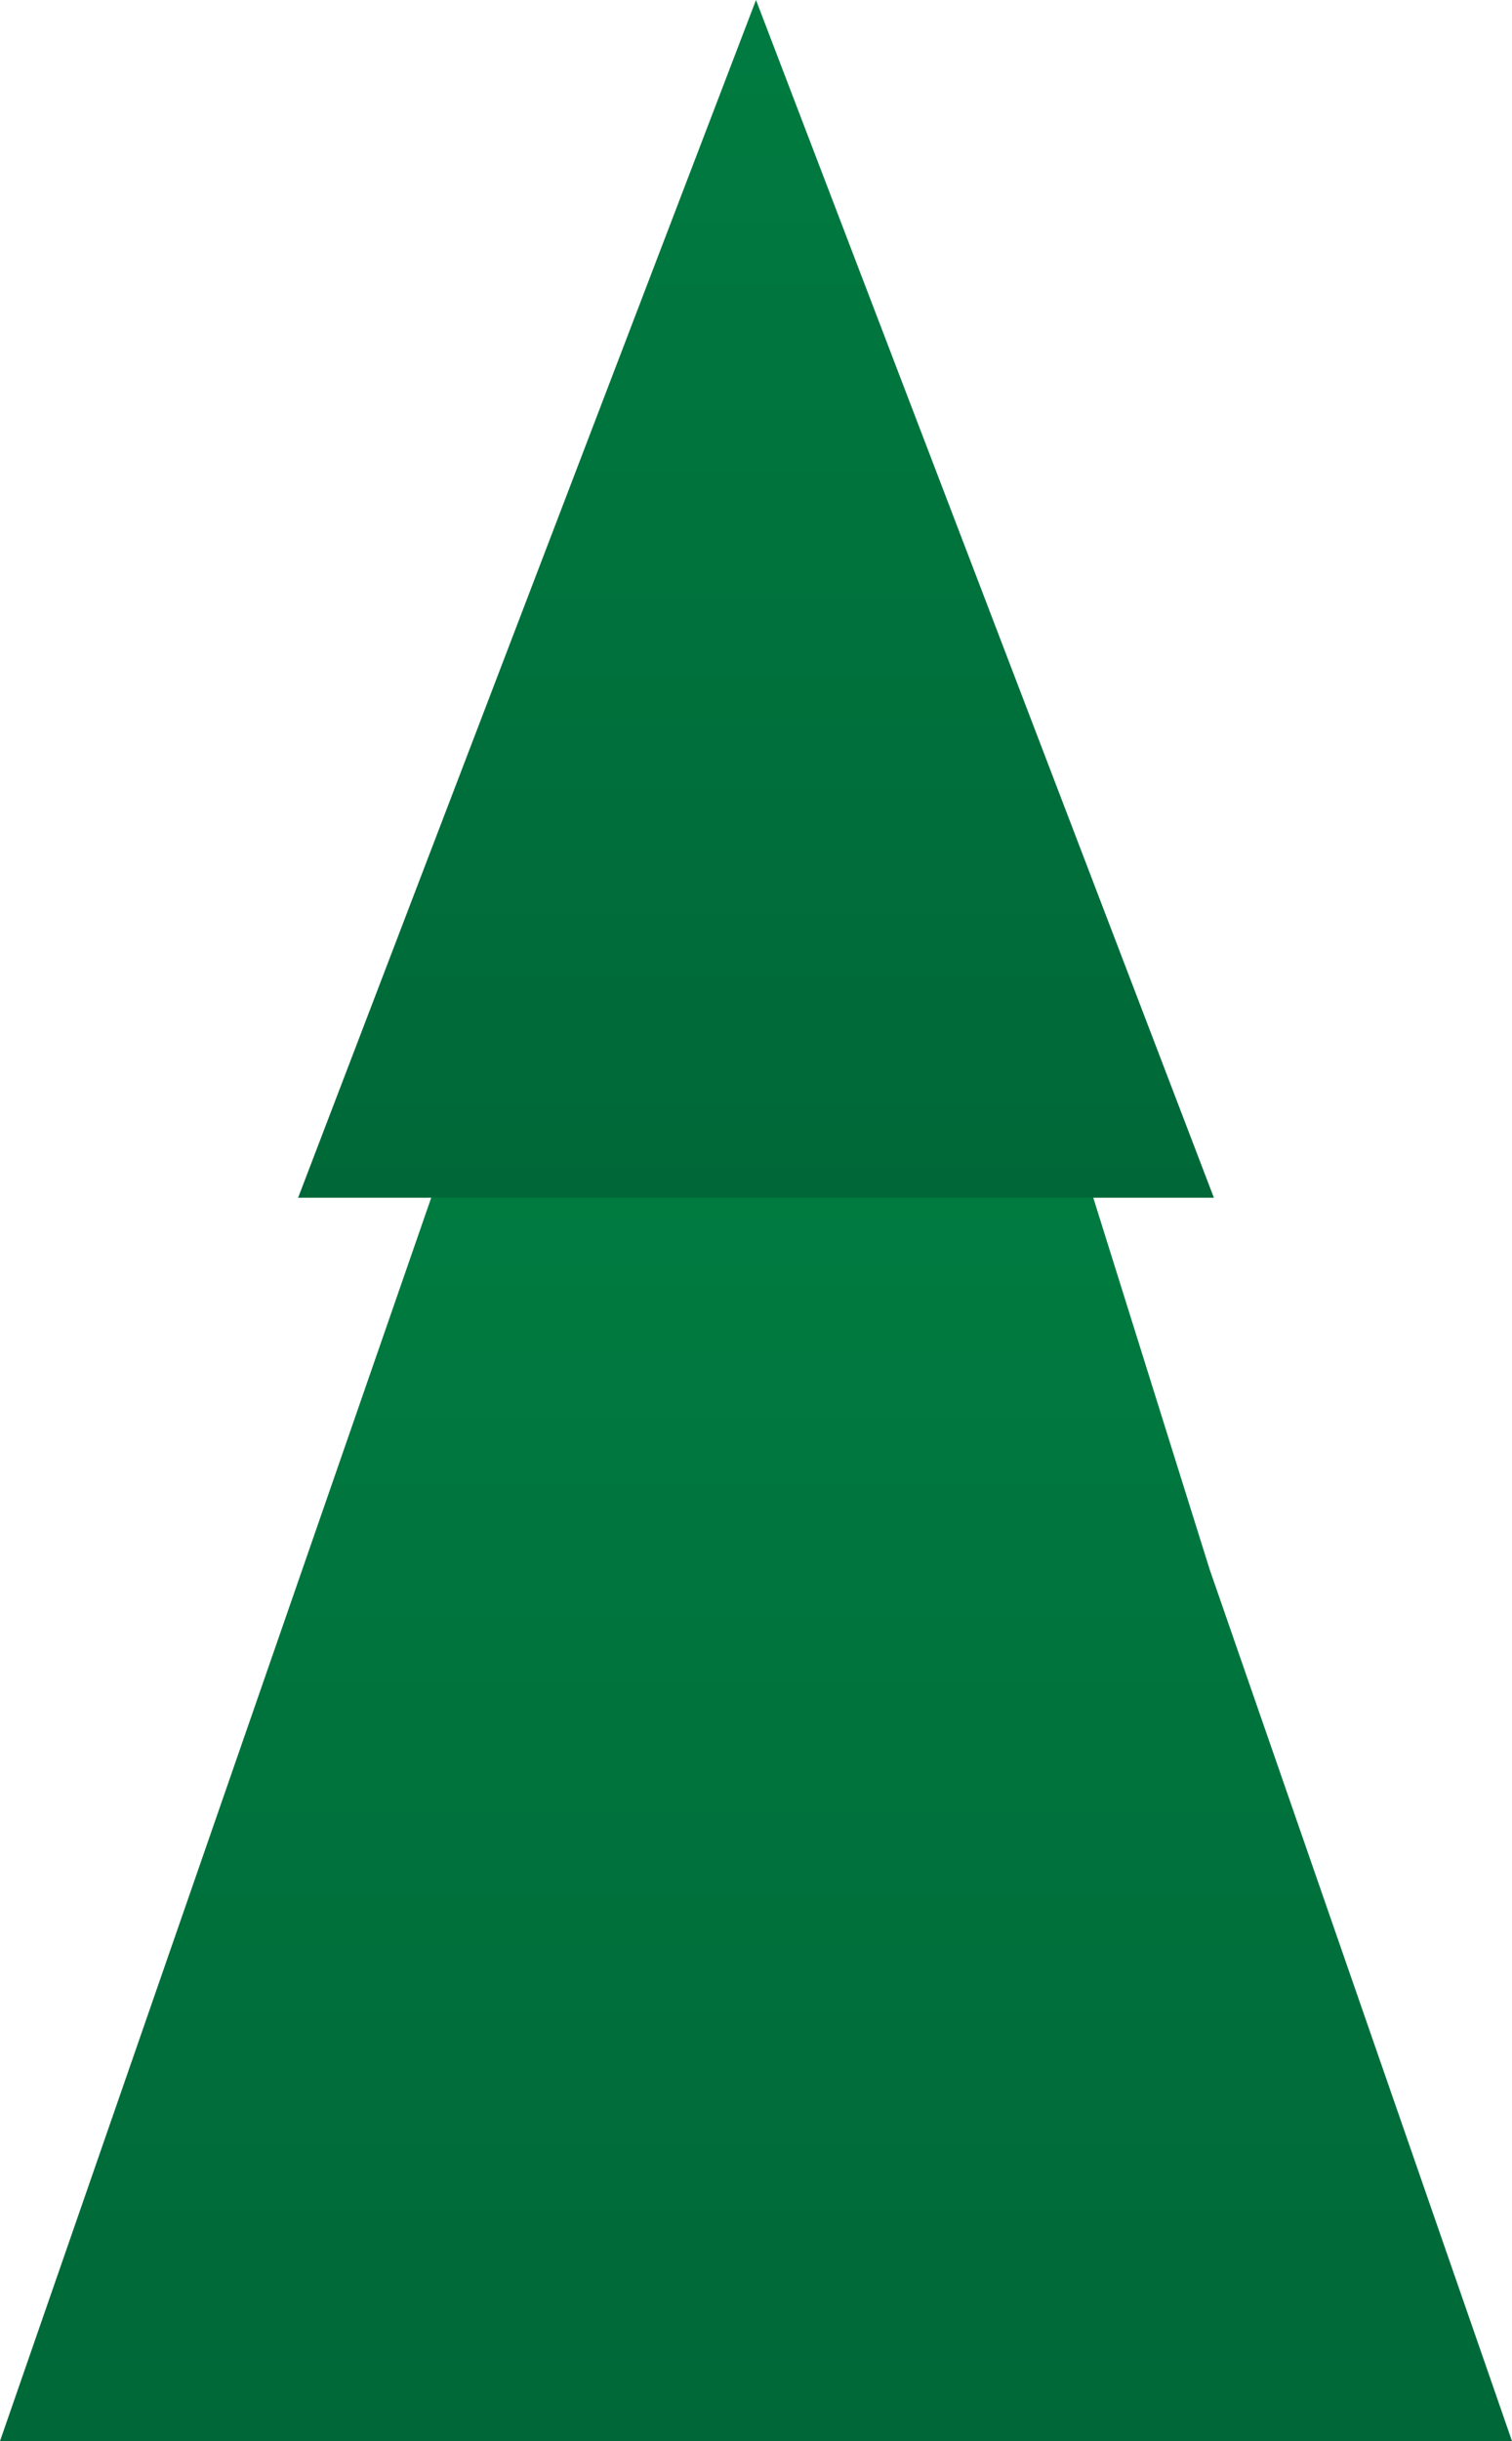 <?xml version="1.0" encoding="UTF-8"?>
<svg id="Layer_2" data-name="Layer 2" xmlns="http://www.w3.org/2000/svg" xmlns:xlink="http://www.w3.org/1999/xlink" viewBox="0 0 410.58 662.54">
  <defs>
    <style>
      .cls-1 {
        fill: url(#linear-gradient-2);
      }

      .cls-2 {
        fill: url(#linear-gradient);
      }
    </style>
    <linearGradient id="linear-gradient" x1="205.29" y1="662.54" x2="205.29" y2="189.41" gradientUnits="userSpaceOnUse">
      <stop offset="0" stop-color="#006838"/>
      <stop offset=".72" stop-color="#007b40"/>
    </linearGradient>
    <linearGradient id="linear-gradient-2" x1="205.29" y1="325.08" x2="205.29" y2="0" gradientUnits="userSpaceOnUse">
      <stop offset="0" stop-color="#006838"/>
      <stop offset="1" stop-color="#007b40"/>
    </linearGradient>
  </defs>
  <g id="Layer_1-2" data-name="Layer 1">
    <g>
      <polygon class="cls-2" points="0 662.54 205.29 662.54 410.58 662.54 328.51 426.06 274.55 253.8 272.98 248.78 164.18 189.41 123.13 307.69 82.09 425.97 0 662.54"/>
      <polygon class="cls-1" points="205.29 0 174.2 81.27 143.12 162.54 80.95 325.08 205.29 325.08 329.63 325.08 267.46 162.54 236.37 81.27 205.29 0"/>
    </g>
  </g>
</svg>